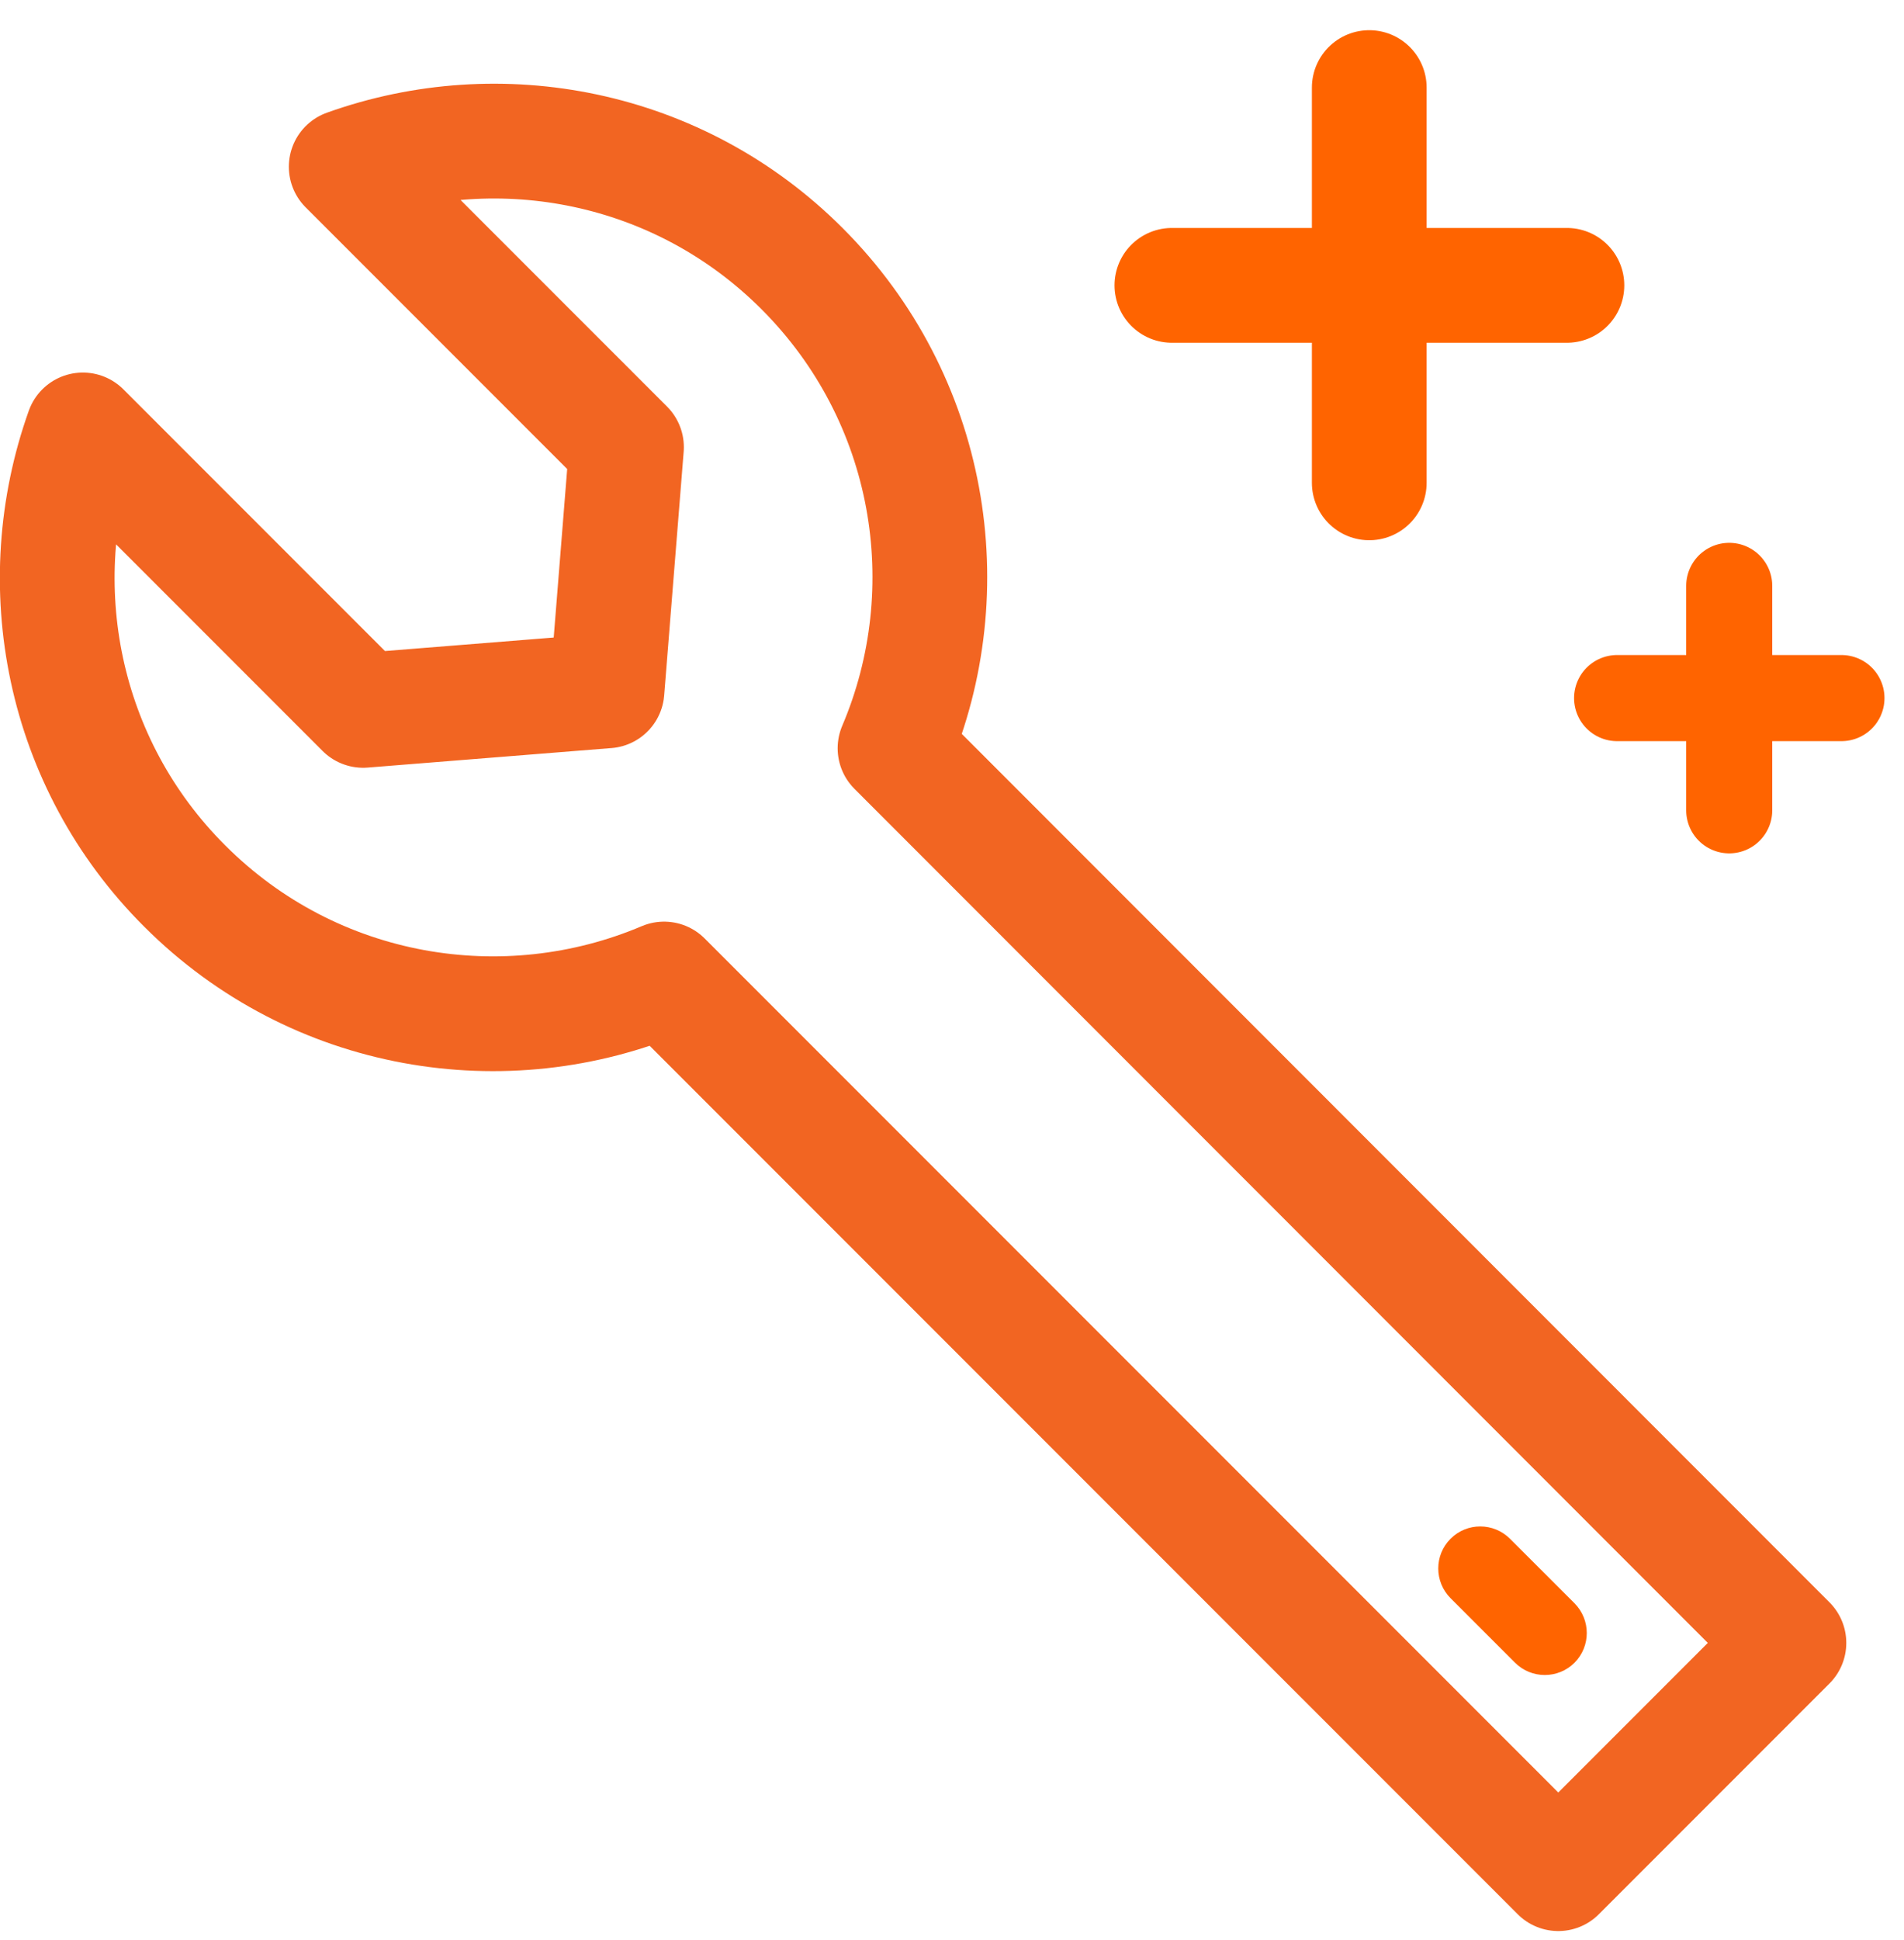 <svg width="54" height="55" viewBox="0 0 54 55" fill="none" xmlns="http://www.w3.org/2000/svg">
<g clip-path="url(#clip0_1157_1492)">
<path d="M17.207 19.584L10.299 20.137L2.35 12.188C0.788 16.557 1.74 21.626 5.238 25.116C8.916 28.794 14.327 29.665 18.834 27.753L44.195 53.113L50.736 46.572L25.384 21.211C27.304 16.703 26.425 11.293 22.747 7.615C19.249 4.117 14.18 3.165 9.819 4.727L17.768 12.676L17.215 19.584H17.207Z" stroke="#F26522" stroke-width="3.254" stroke-linecap="round" stroke-linejoin="round"/>
<path d="M44.652 45.445L42.828 43.622C42.361 43.154 41.605 43.153 41.14 43.619C40.674 44.084 40.675 44.84 41.142 45.307L42.966 47.131C43.433 47.598 44.189 47.599 44.655 47.134C45.12 46.668 45.119 45.912 44.652 45.445Z" fill="#FF6400"/>
<path d="M38.834 2.483V13.687" stroke="#FF6400" stroke-width="3.254" stroke-linecap="round" stroke-linejoin="round"/>
<path d="M44.44 8.089H33.236" stroke="#FF6400" stroke-width="3.254" stroke-linecap="round" stroke-linejoin="round"/>
<path d="M49.043 16.608V22.97" stroke="#FF6400" stroke-width="2.441" stroke-linecap="round" stroke-linejoin="round"/>
<path d="M52.226 19.789H45.863" stroke="#FF6400" stroke-width="2.441" stroke-linecap="round" stroke-linejoin="round"/>
</g>
<defs>
<clipPath id="clip0_1157_1492">
<rect width="53.447" height="54" fill="white" transform="translate(0 0.856)"/>
</clipPath>
</defs>
</svg>

